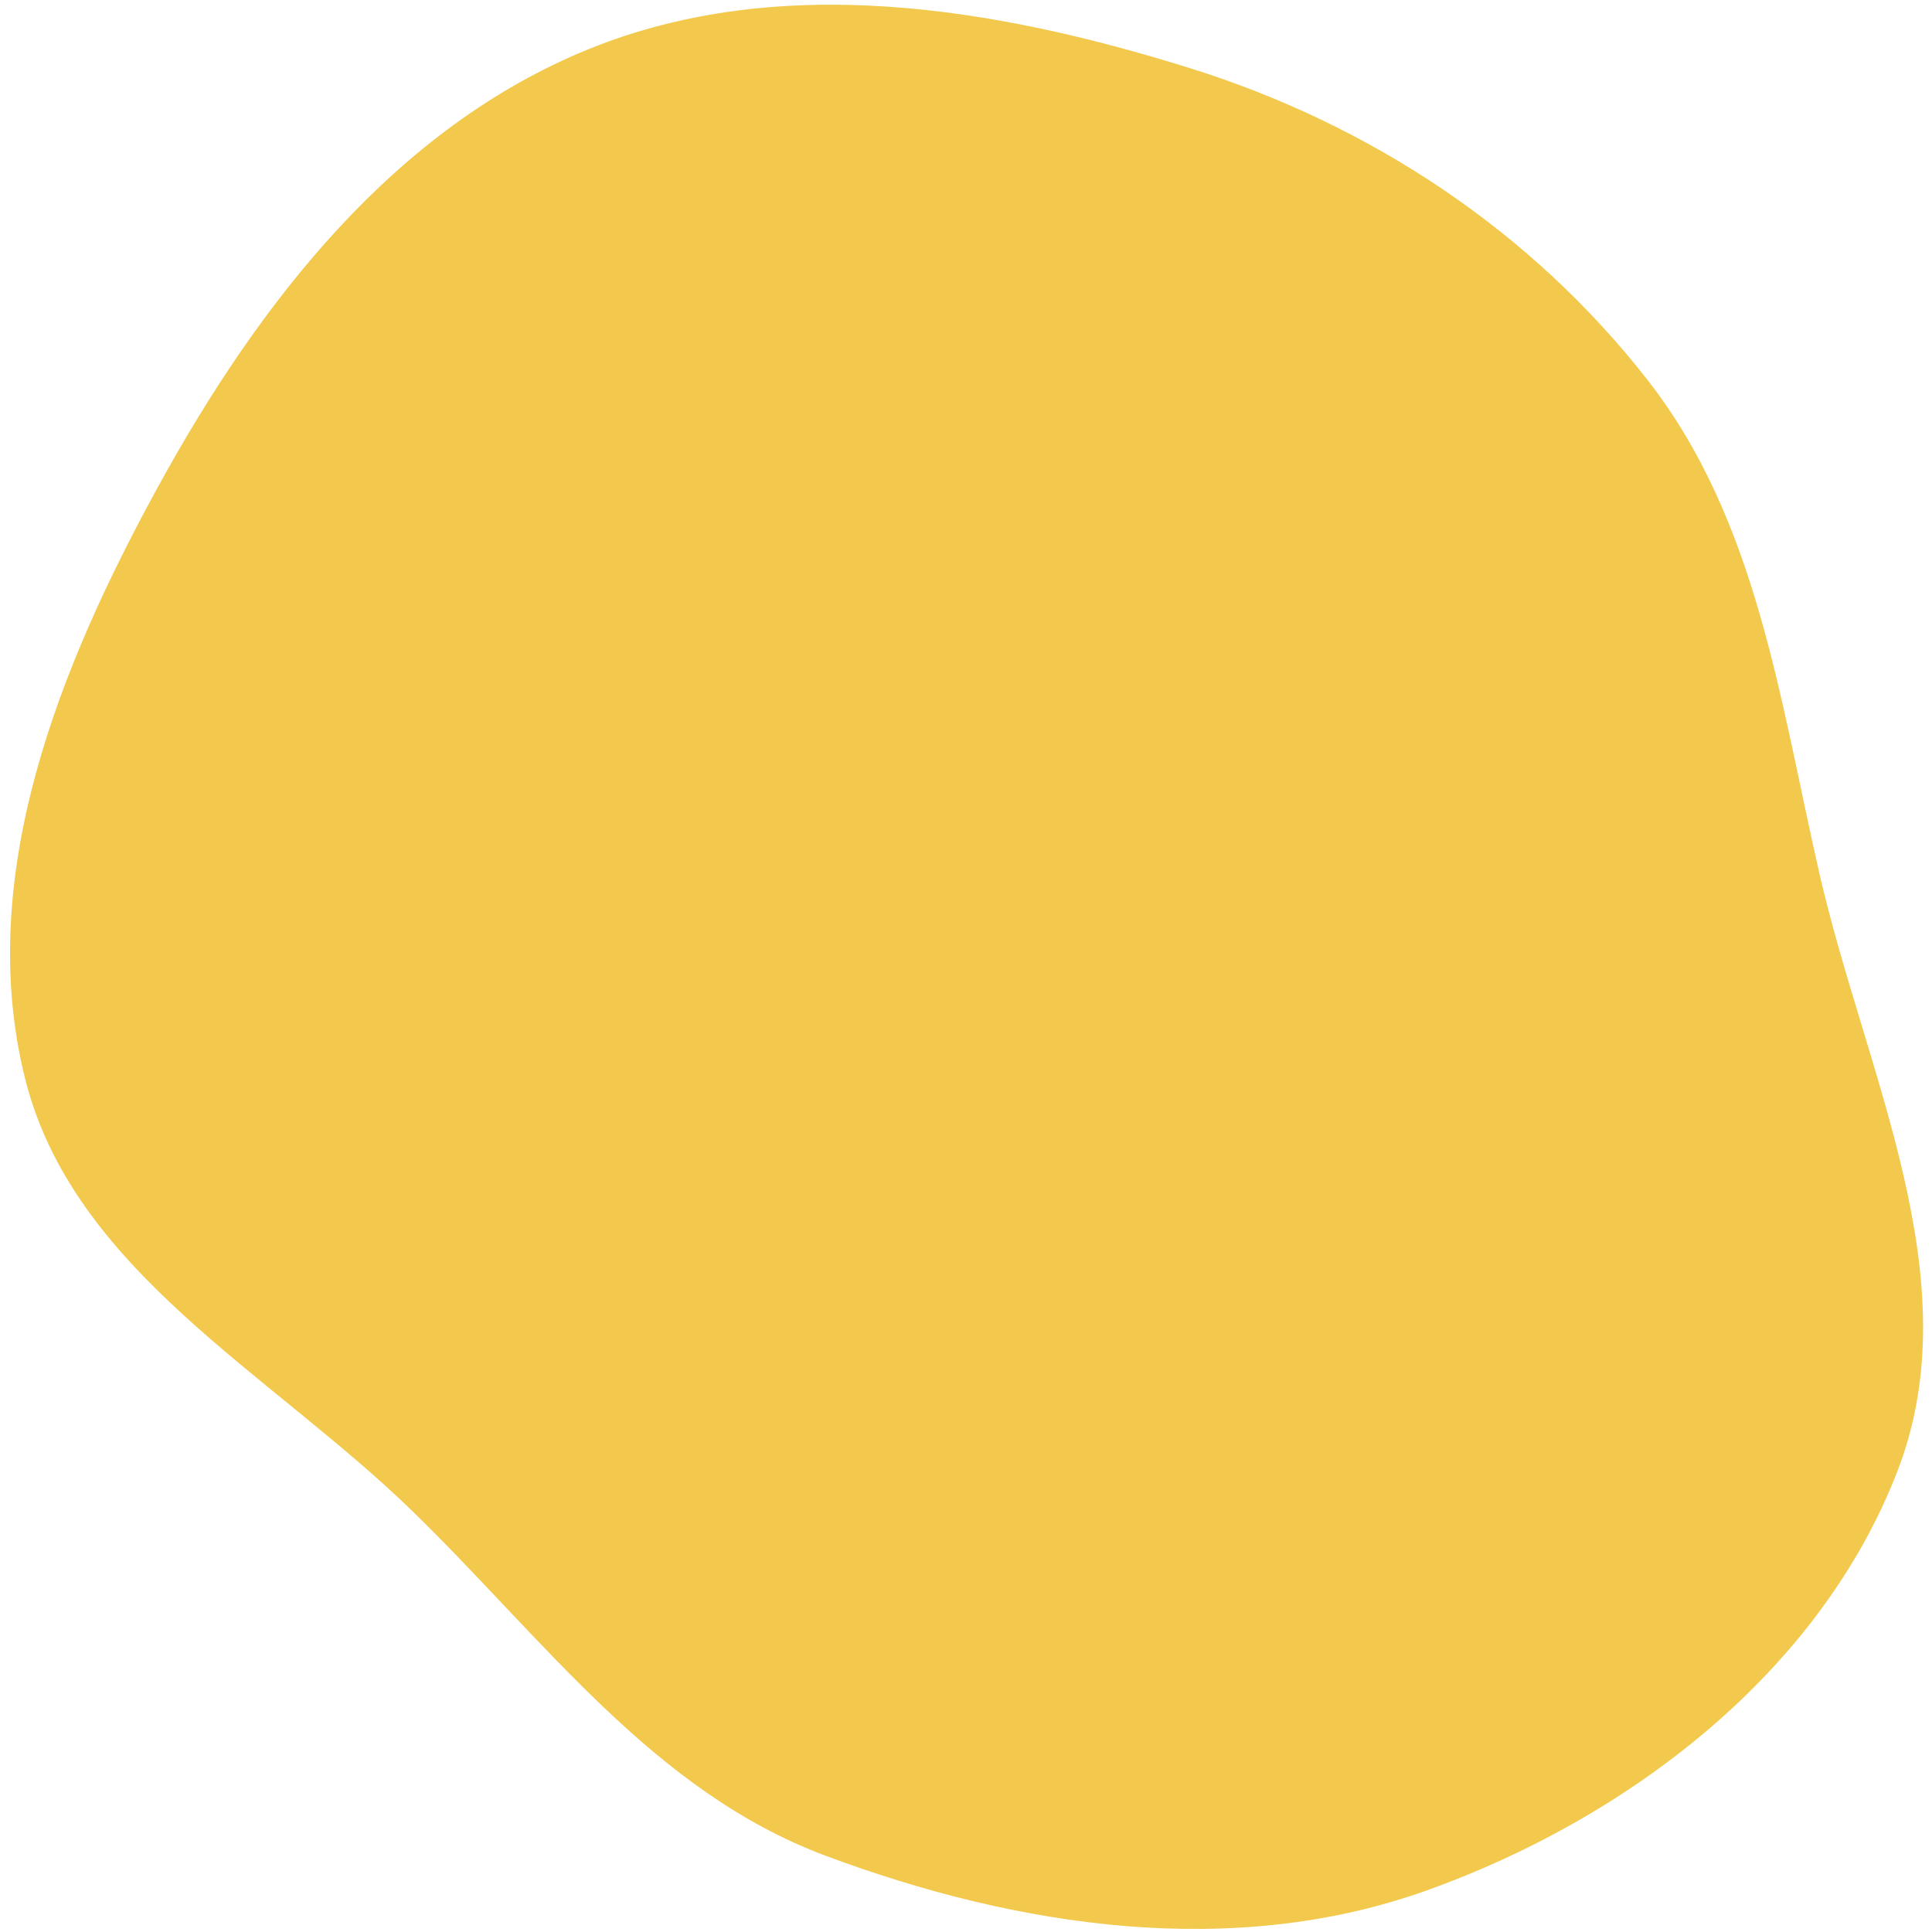 <?xml version="1.0" encoding="UTF-8"?> <svg xmlns="http://www.w3.org/2000/svg" width="120" height="120" viewBox="0 0 120 120" fill="none"> <path d="M73.907 4.232C85.119 7.738 95.089 14.33 102.322 23.587C109.161 32.34 110.533 43.46 113.015 54.288C115.87 66.739 122.461 79.441 117.86 91.358C113.043 103.834 101.235 112.891 88.647 117.408C76.602 121.729 63.244 119.737 51.258 115.255C40.555 111.253 33.778 101.793 25.584 93.829C16.744 85.236 4.499 78.897 1.541 66.929C-1.549 54.428 3.655 41.461 9.849 30.172C16.112 18.758 24.531 7.924 36.599 3.037C48.421 -1.75 61.733 0.426 73.907 4.232Z" fill="#F2C94C"></path> </svg> 